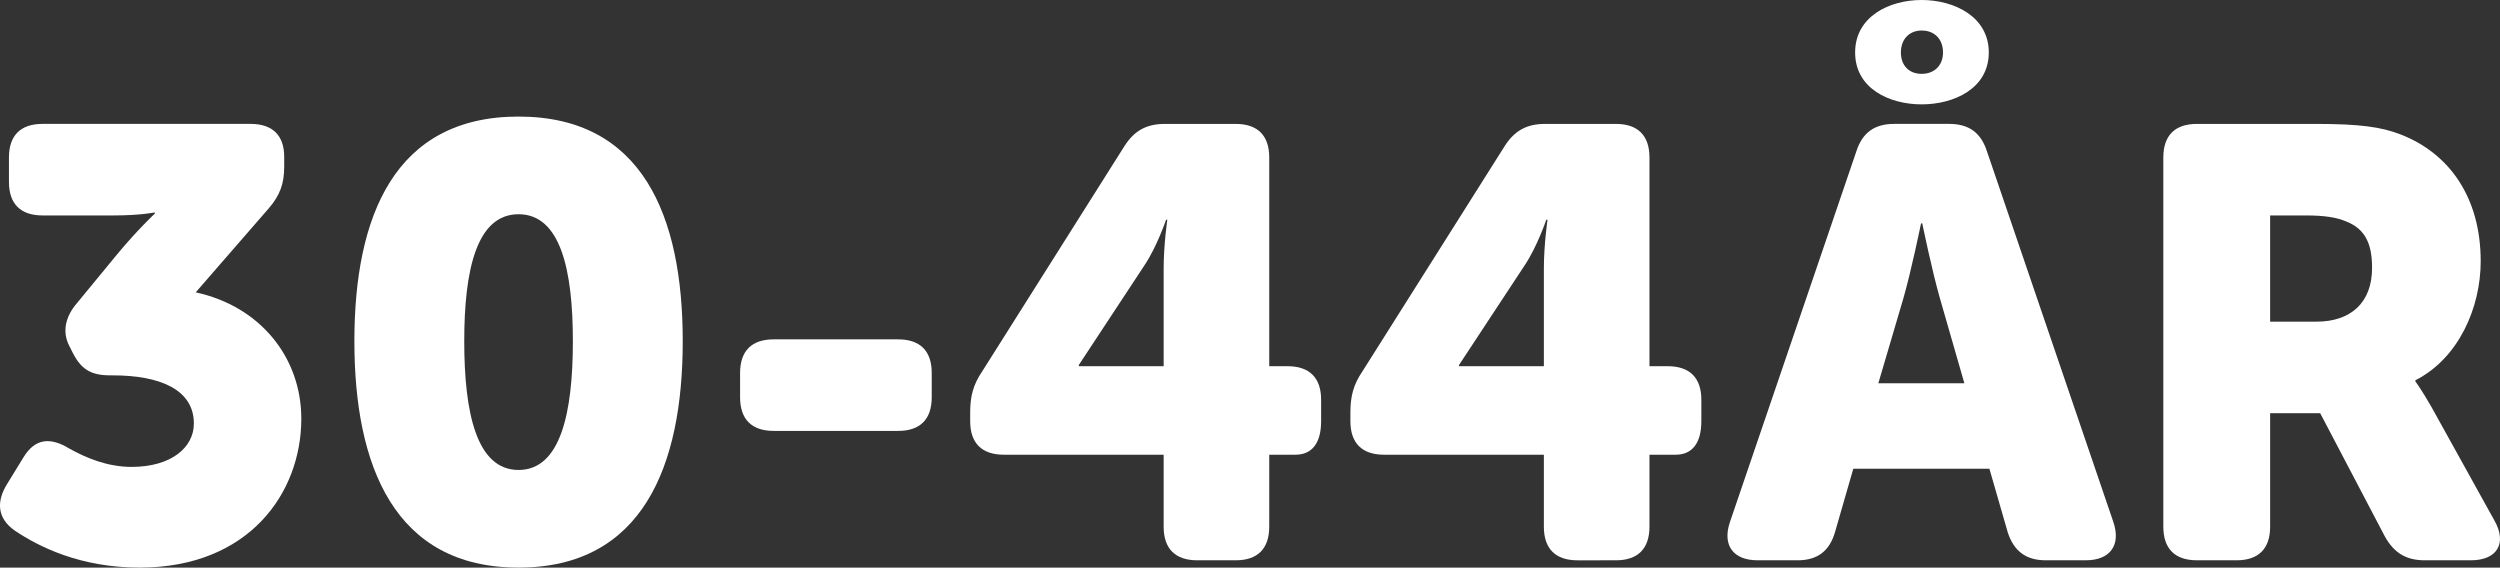 <!-- Generator: Adobe Illustrator 25.2.0, SVG Export Plug-In  -->
<svg version="1.1" xmlns="http://www.w3.org/2000/svg" xmlns:xlink="http://www.w3.org/1999/xlink" x="0px" y="0px"
	 width="213.004px" height="48.362px" viewBox="0 0 213.004 48.362"
	 style="overflow:visible;enable-background:new 0 0 213.004 48.362;" xml:space="preserve">
<rect x="0" y="0" width="213.004" height="48.362" fill="#333333" stroke="none"/>
<style type="text/css">
	.st0{fill:#FFFFFF;}
</style>
<defs>
</defs>
<g>
	<path class="st0" d="M0.606,41.237l1.404-2.288c0.988-1.612,2.288-1.716,3.9-0.728c1.404,0.78,3.224,1.56,5.304,1.56
		c3.38,0,5.304-1.664,5.304-3.692c0-2.912-2.912-4.108-6.917-4.108H9.394c-1.664,0-2.496-0.521-3.224-1.977l-0.26-0.52
		c-0.624-1.196-0.364-2.496,0.676-3.692l3.38-4.108c1.768-2.132,3.224-3.484,3.224-3.484v-0.104c0,0-1.196,0.26-3.536,0.26H3.622
		c-1.872,0-2.86-0.988-2.86-2.86v-2.08c0-1.872,0.988-2.86,2.86-2.86h17.733c1.872,0,2.86,0.988,2.86,2.808v0.832
		c0,1.456-0.364,2.444-1.3,3.536l-6.24,7.177c5.513,1.196,8.997,5.564,8.997,10.764c0,6.344-4.472,12.688-13.781,12.688
		c-5.044,0-8.58-1.768-10.66-3.172C-0.226,44.149-0.33,42.746,0.606,41.237z"/>
	<path class="st0" d="M30.194,29.069c0-10.661,3.432-19.137,13.988-19.137S58.17,18.409,58.17,29.069
		c0,10.66-3.432,19.292-13.988,19.292S30.194,39.729,30.194,29.069z M48.81,29.069c0-6.032-1.04-10.816-4.628-10.816
		s-4.628,4.784-4.628,10.816c0,6.084,1.04,10.972,4.628,10.972S48.81,35.153,48.81,29.069z"/>
	<path class="st0" d="M63.057,33.854v-2.08c0-1.872,0.988-2.86,2.86-2.86h10.608c1.872,0,2.86,0.988,2.86,2.86v2.08
		c0,1.872-0.988,2.86-2.86,2.86H65.917C64.045,36.713,63.057,35.726,63.057,33.854z"/>
	<path class="st0" d="M82.661,35.881v-0.728c0-1.404,0.26-2.392,1.04-3.536l12.116-19.188c0.832-1.3,1.872-1.872,3.433-1.872h6.032
		c1.872,0,2.86,0.988,2.86,2.86v17.785h1.56c1.872,0,2.86,0.988,2.86,2.86v1.82c0,1.872-0.78,2.86-2.185,2.86h-2.236v6.137
		c0,1.872-0.988,2.86-2.86,2.86h-3.276c-1.872,0-2.86-0.988-2.86-2.86v-6.137H85.521C83.649,38.741,82.661,37.753,82.661,35.881z
		 M99.145,31.201v-8.32c0-2.028,0.312-4.16,0.312-4.16h-0.104c0,0-0.78,2.288-1.82,3.848l-5.616,8.528v0.104H99.145z"/>
	<path class="st0" d="M115.056,35.881v-0.728c0-1.404,0.26-2.392,1.04-3.536l12.117-19.188c0.832-1.3,1.872-1.872,3.432-1.872h6.032
		c1.872,0,2.86,0.988,2.86,2.86v17.785h1.56c1.872,0,2.86,0.988,2.86,2.86v1.82c0,1.872-0.78,2.86-2.184,2.86h-2.236v6.137
		c0,1.872-0.988,2.86-2.86,2.86H134.4c-1.872,0-2.86-0.988-2.86-2.86v-6.137h-13.625C116.043,38.741,115.056,37.753,115.056,35.881z
		 M131.54,31.201v-8.32c0-2.028,0.312-4.16,0.312-4.16h-0.104c0,0-0.78,2.288-1.82,3.848l-5.616,8.528v0.104H131.54z"/>
	<path class="st0" d="M158.164,12.896c0.52-1.612,1.56-2.34,3.224-2.34h4.68c1.664,0,2.704,0.728,3.224,2.34l10.764,31.565
		c0.676,1.976-0.26,3.276-2.34,3.276h-3.432c-1.664,0-2.704-0.78-3.224-2.392l-1.56-5.408h-11.596l-1.561,5.408
		c-0.468,1.612-1.508,2.392-3.172,2.392h-3.432c-2.08,0-3.016-1.3-2.34-3.276L158.164,12.896z M158.06,4.472
		c0-3.068,2.912-4.472,5.668-4.472c2.756,0,5.72,1.404,5.72,4.472s-2.964,4.42-5.72,4.42C160.972,8.893,158.06,7.54,158.06,4.472z
		 M167.368,32.657l-2.08-7.229c-0.676-2.34-1.508-6.396-1.508-6.396h-0.104c0,0-0.832,4.056-1.508,6.396l-2.132,7.229H167.368z
		 M165.548,4.472c0-1.144-0.728-1.872-1.82-1.872c-1.04,0-1.769,0.728-1.769,1.872c0,1.092,0.676,1.82,1.769,1.82
		C164.82,6.292,165.548,5.564,165.548,4.472z"/>
	<path class="st0" d="M184.319,13.417c0-1.872,0.988-2.86,2.86-2.86h10.088c3.796,0,5.616,0.26,7.228,0.884
		c4.212,1.612,6.864,5.408,6.864,10.816c0,3.952-1.872,8.269-5.564,10.141v0.104c0,0,0.52,0.676,1.404,2.236l5.305,9.568
		c1.144,1.976,0.26,3.432-1.977,3.432h-3.952c-1.56,0-2.6-0.624-3.38-2.028l-5.512-10.505h-4.264v9.673
		c0,1.872-0.988,2.86-2.86,2.86h-3.38c-1.872,0-2.86-0.988-2.86-2.86V13.417z M197.372,27.405c2.912,0,4.732-1.612,4.732-4.576
		c0-1.872-0.468-3.276-2.185-3.952c-0.832-0.364-1.924-0.521-3.432-0.521h-3.068v9.049H197.372z"/>
</g>
</svg>